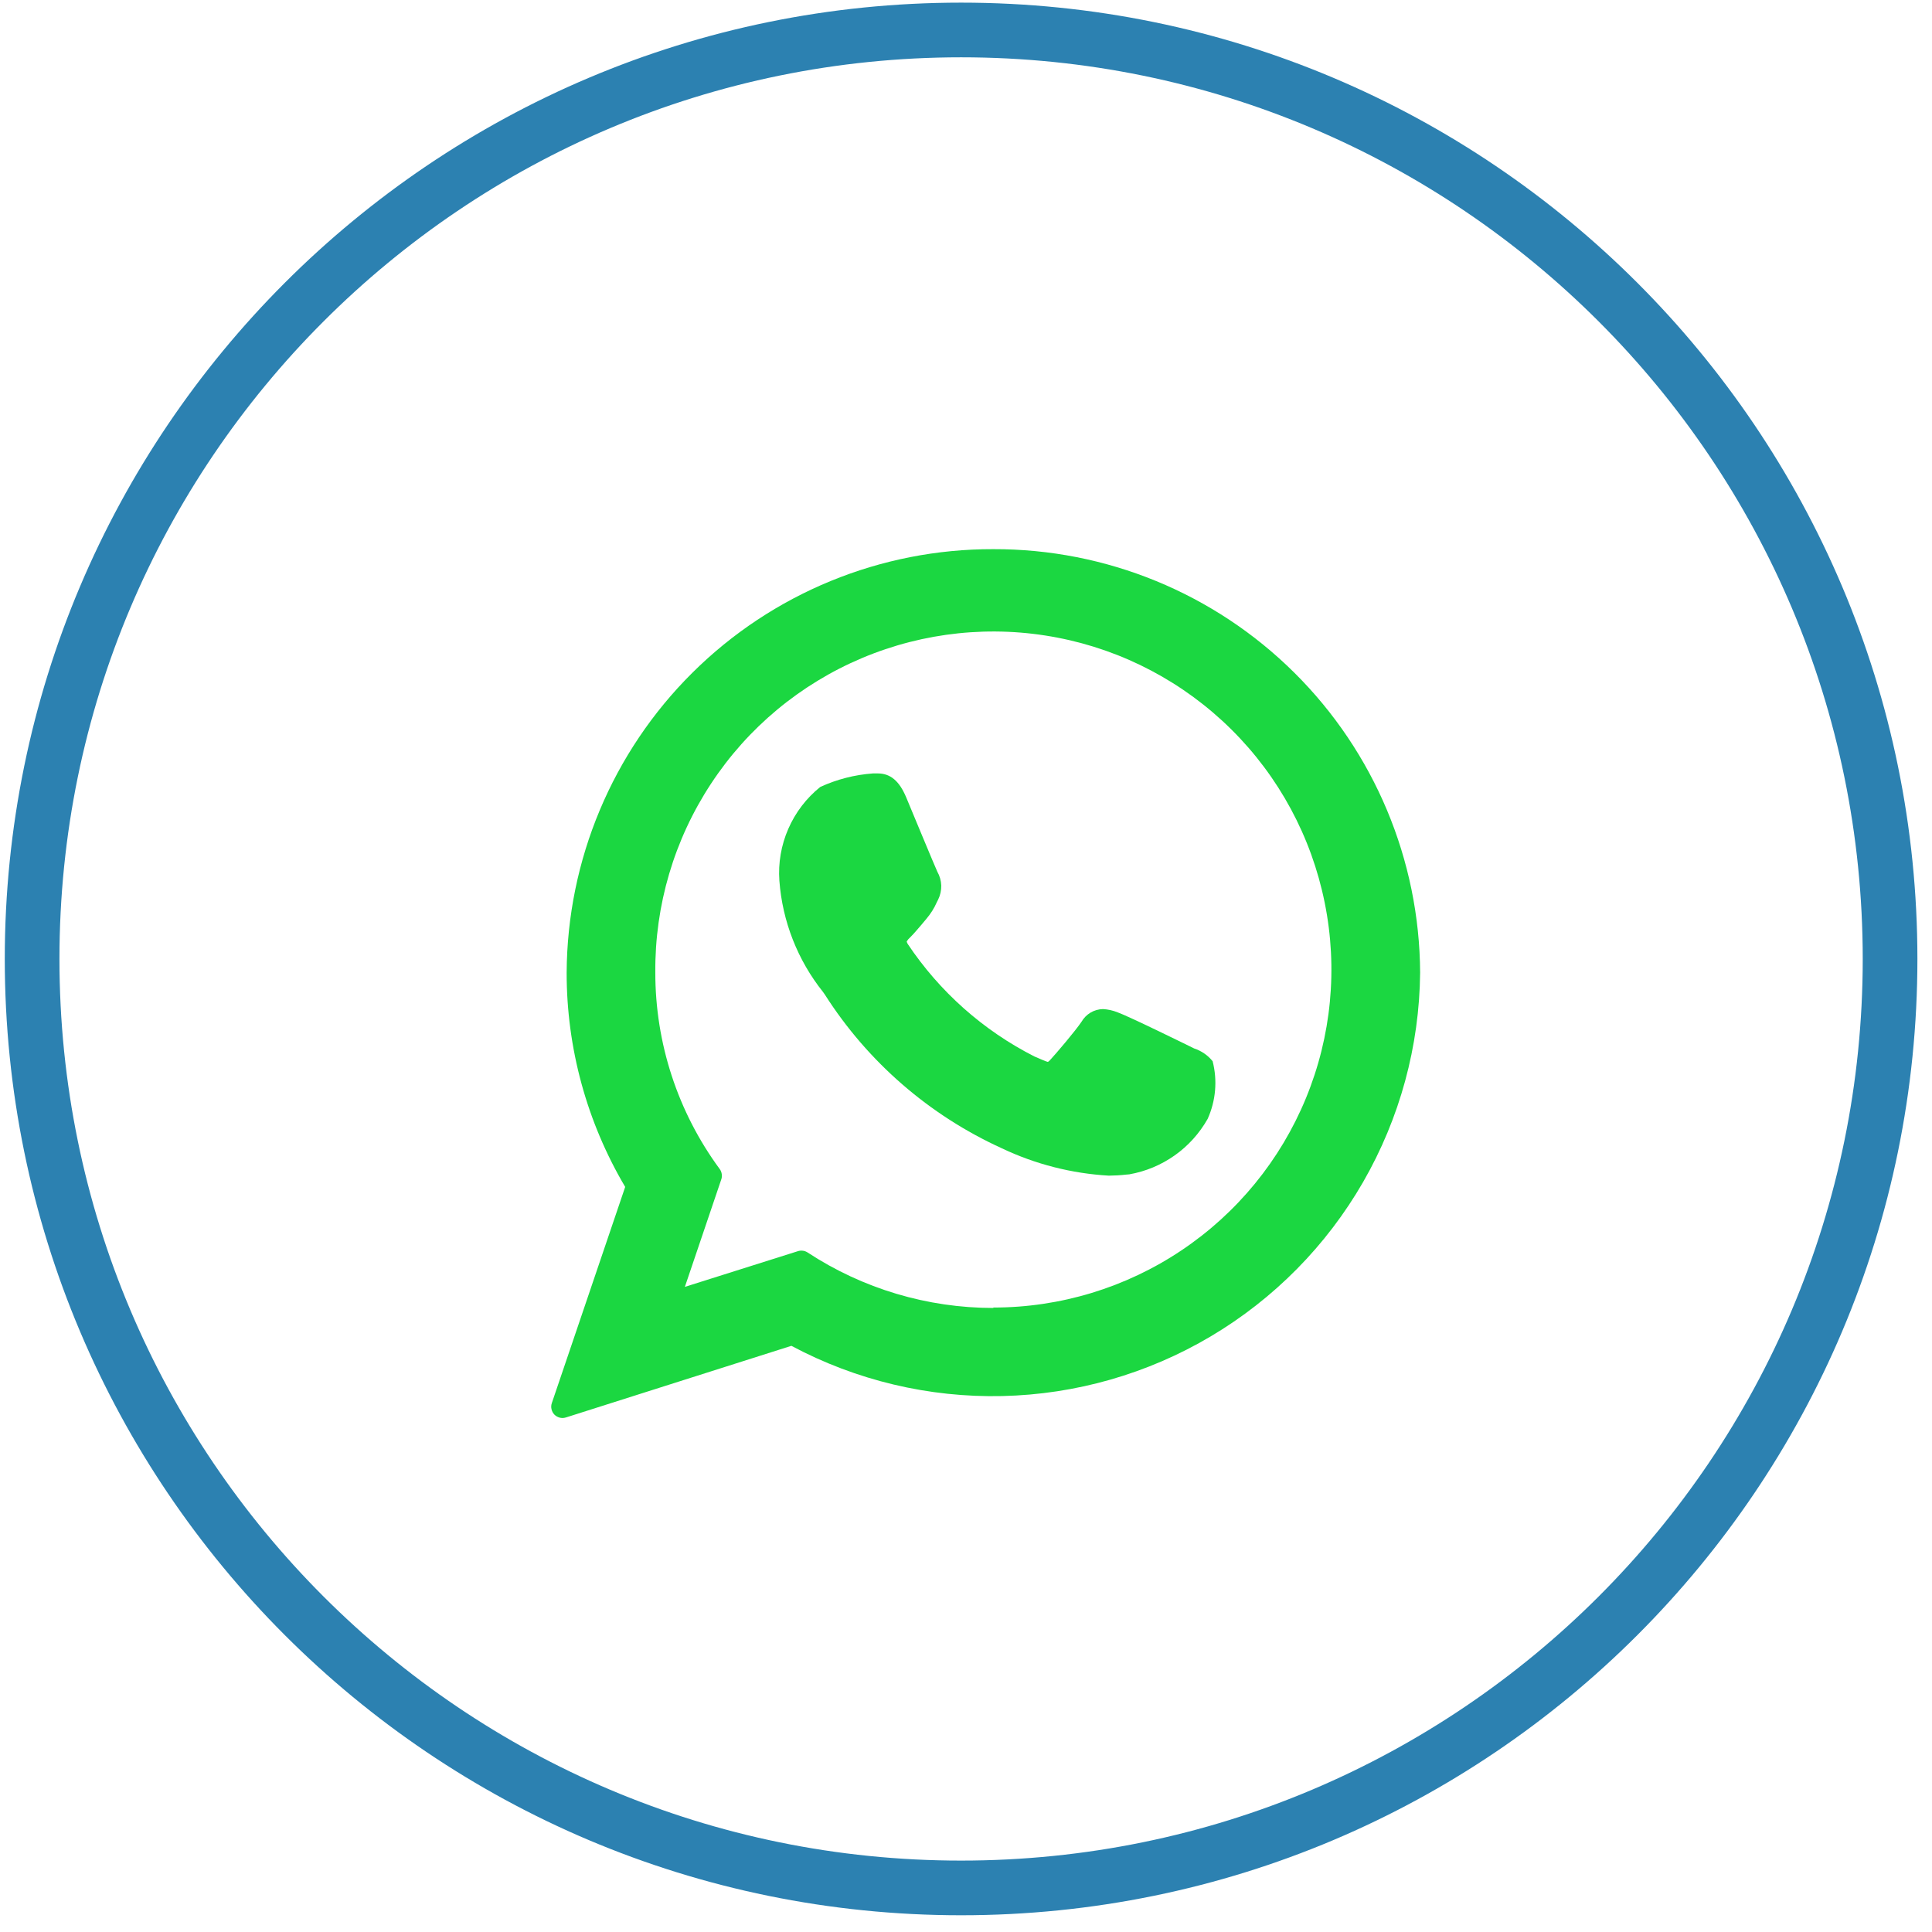 <svg xmlns="http://www.w3.org/2000/svg" width="37" height="37" viewBox="0 0 37 37" fill="none"><path d="M18.406 36.156C28.231 36.156 36.197 28.191 36.197 18.365C36.197 8.54 28.231 0.574 18.406 0.574C8.58 0.574 0.615 8.54 0.615 18.365C0.615 28.191 8.58 36.156 18.406 36.156Z" stroke="#2C81B1" stroke-width="1.047"></path><path d="M22.869 20.079C22.837 20.063 21.624 19.465 21.404 19.388C21.314 19.351 21.219 19.33 21.122 19.325C21.038 19.327 20.957 19.35 20.886 19.392C20.814 19.435 20.755 19.495 20.713 19.567C20.592 19.747 20.226 20.176 20.112 20.299C20.097 20.316 20.077 20.336 20.064 20.336C20.052 20.336 19.866 20.259 19.809 20.232C18.829 19.734 17.994 18.992 17.384 18.078C17.375 18.063 17.368 18.047 17.364 18.03C17.384 17.998 17.408 17.97 17.436 17.946C17.502 17.881 17.574 17.794 17.645 17.712C17.677 17.672 17.711 17.632 17.743 17.595C17.823 17.5 17.89 17.395 17.94 17.281L17.967 17.227C18.008 17.144 18.028 17.051 18.026 16.959C18.023 16.866 17.997 16.775 17.951 16.694C17.922 16.637 17.409 15.401 17.355 15.271C17.224 14.957 17.052 14.812 16.811 14.812H16.718C16.369 14.837 16.027 14.925 15.709 15.071C15.443 15.285 15.233 15.56 15.097 15.873C14.96 16.186 14.902 16.527 14.926 16.867C14.984 17.646 15.276 18.389 15.763 18.999L15.798 19.049C16.619 20.337 17.797 21.359 19.188 21.992C19.83 22.297 20.525 22.474 21.235 22.515C21.346 22.514 21.457 22.508 21.567 22.495L21.627 22.49C21.94 22.435 22.237 22.311 22.497 22.127C22.756 21.944 22.971 21.705 23.128 21.428C23.284 21.081 23.318 20.691 23.223 20.323C23.131 20.209 23.008 20.125 22.869 20.079Z" fill="#1BD741"></path><path d="M19.024 10.517C16.866 10.511 14.793 11.362 13.261 12.883C11.729 14.403 10.863 16.47 10.852 18.628C10.851 20.071 11.238 21.488 11.973 22.731L10.568 26.871C10.555 26.909 10.553 26.949 10.562 26.988C10.571 27.027 10.59 27.063 10.618 27.092C10.646 27.12 10.682 27.14 10.721 27.15C10.759 27.16 10.8 27.158 10.838 27.146L15.156 25.774C16.398 26.437 17.789 26.768 19.197 26.736C20.604 26.704 21.979 26.31 23.189 25.592C24.399 24.874 25.404 23.855 26.106 22.636C26.808 21.416 27.184 20.035 27.197 18.628C27.186 16.47 26.32 14.403 24.788 12.883C23.256 11.362 21.183 10.511 19.024 10.517ZM19.024 25.049C17.76 25.049 16.523 24.68 15.466 23.986C15.439 23.969 15.409 23.957 15.377 23.953C15.345 23.949 15.312 23.951 15.282 23.961L13.116 24.645L13.814 22.585C13.825 22.552 13.828 22.517 13.822 22.483C13.817 22.449 13.804 22.416 13.783 22.388C12.98 21.297 12.548 19.976 12.55 18.621C12.54 17.338 12.911 16.081 13.616 15.01C14.32 13.938 15.328 13.1 16.51 12.602C17.692 12.104 18.995 11.968 20.254 12.212C21.514 12.455 22.672 13.068 23.583 13.971C24.494 14.874 25.115 16.027 25.369 17.285C25.624 18.542 25.499 19.846 25.01 21.032C24.522 22.218 23.692 23.233 22.626 23.946C21.561 24.66 20.307 25.041 19.024 25.041V25.049Z" fill="#1BD741"></path></svg>